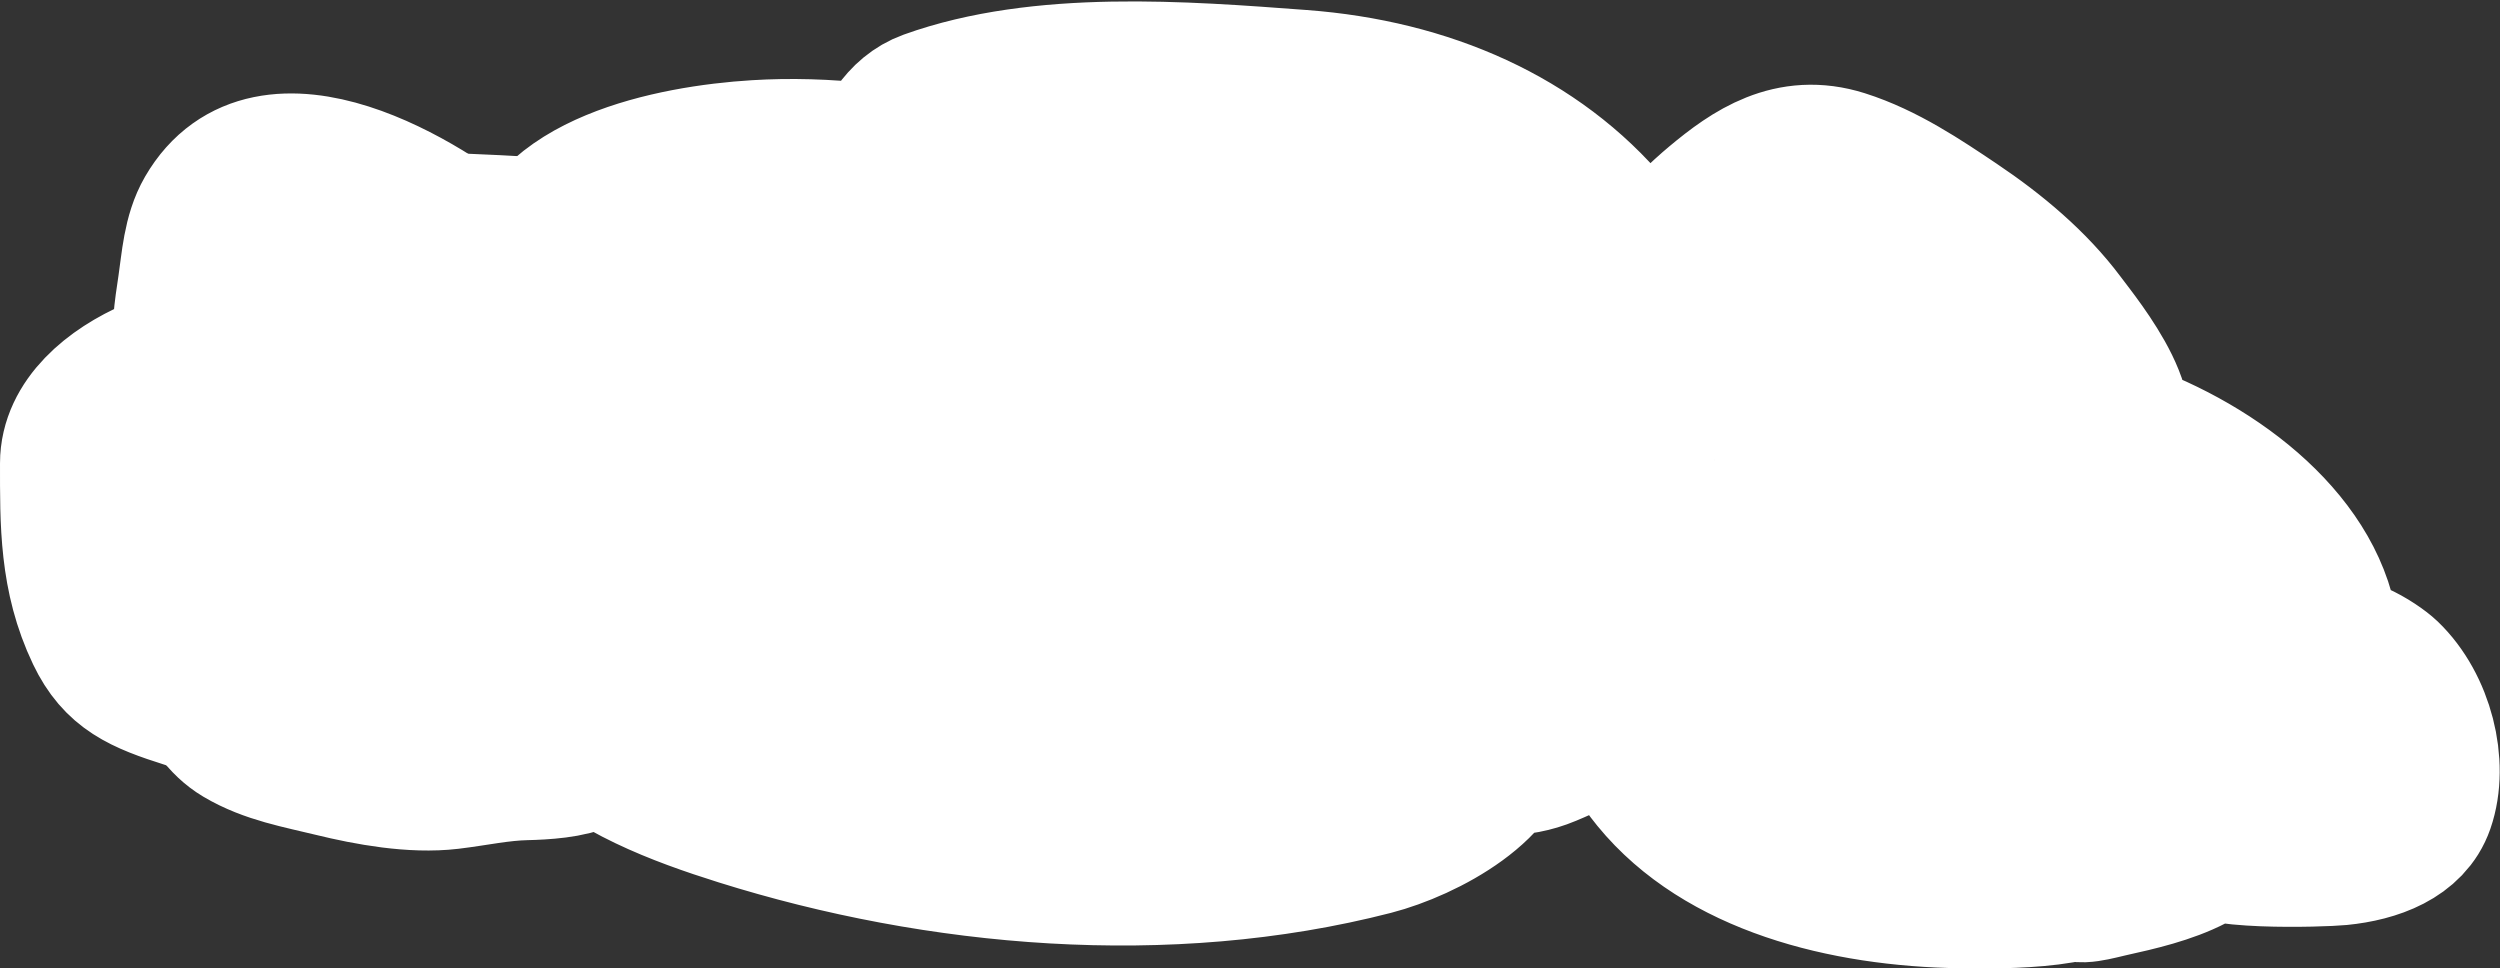 <?xml version="1.0" encoding="UTF-8"?> <svg xmlns="http://www.w3.org/2000/svg" width="1745" height="676" viewBox="0 0 1745 676" fill="none"><rect x="0" y="0" width="1745" height="676" fill="#333333" stroke="none"/> <path d="M141.769 310.111C137.662 290.227 132.165 270.476 129.41 250.417C127.07 233.375 129.635 216.42 132.191 199.486C134.684 182.97 135.632 163.68 144.55 148.302C187.304 74.576 297.342 142.056 338.745 177.641C366.617 201.596 402.229 237.262 410.893 270.738C413.649 281.389 408.409 278.725 402.859 271.881C384.45 249.18 366.205 219.328 368.871 191.231C374.772 129.046 467.987 109.53 527.997 105.881C622.125 100.159 747.79 127.052 781.053 209.774C783.53 215.934 810.241 297.985 789.396 294.87C773.681 292.521 758.185 280.551 746.447 272.77C706.534 246.313 671.407 216.411 641.548 182.086C623.98 161.891 604.485 140.944 612.658 115.026C617.84 98.596 627.552 78.465 647.728 71.208C726.353 42.929 825.933 50.709 908.354 56.856C996.583 63.437 1073.76 97.4 1124.95 158.717C1138.44 174.879 1147.55 193.717 1153.69 212.568C1155.57 218.349 1159.7 235.2 1155.23 230.476C1129.18 202.943 1177.23 157.31 1197.25 140.555C1222.2 119.679 1249.73 101.083 1286.55 112.74C1315.56 121.924 1341.89 139.724 1365.65 155.669C1394.36 174.936 1420.79 197.167 1440.27 223.237C1452.49 239.604 1501.82 299.398 1465.76 316.461C1434.98 331.022 1384.26 324.75 1351.9 319.128C1305.34 311.038 1258.56 293.791 1220.73 269.976C1218.62 268.642 1190.75 251.947 1194.16 246.098C1197.57 240.27 1229.35 245.707 1231.55 245.971C1279.98 251.778 1327.91 261.017 1374.92 272.135C1418.92 282.543 1465.12 293.427 1505.31 311.889C1574.99 343.898 1633.89 402.431 1624.11 470.776C1622.16 484.425 1611.22 464.01 1619.94 455.535C1631.37 444.431 1659.71 462.997 1666.91 469.887C1690.7 492.677 1700.96 533.574 1691.01 562.222C1683.4 584.109 1658.45 593.391 1633.23 595.879C1621.41 597.045 1534.97 599.984 1534.97 585.592C1534.97 584.28 1541.01 594.588 1530.95 599.816C1513.84 608.715 1492.4 613.703 1473.02 617.979C1465.4 619.658 1447.27 624.987 1449.38 618.741C1450.73 614.742 1467.14 605.241 1466.99 607.31C1465.5 628.218 1382.06 626.03 1369.2 625.853C1286.86 624.719 1201.11 602.839 1153.69 544.822C1144.08 533.073 1136.73 520.531 1130.2 507.481C1129.87 506.808 1126.05 498.932 1126.03 498.972C1120.79 509.752 1092.03 522.067 1080.77 526.787C1059.15 535.844 1040.03 533.414 1017.12 530.089C993.545 526.669 968.744 531.613 945.123 531.613C938.98 531.613 943.92 529.201 946.204 528.184C960.213 521.946 975.401 517.529 990.543 513.578C1000.52 510.976 1049.14 491.699 1050.49 510.53C1053.18 548.122 995.204 579.283 958.409 588.767C814.975 625.736 654.709 611.525 516.565 568.191C472.491 554.366 426.059 536.712 395.753 505.703C382.614 492.261 366.964 469.73 375.36 451.725C383.218 434.872 404.818 425.89 425.724 424.926C475.432 422.635 528.084 429.893 577.125 435.722C648.485 444.204 728.758 479.209 760.661 534.915C775.898 561.523 770.232 576.539 733.47 572.256C676.902 565.664 621.537 550.408 569.401 531.613C520.939 514.143 463.189 494.975 424.179 464.299C410.26 453.353 402.731 437.348 400.696 421.878C400.253 418.51 404.508 411.717 400.387 411.717C392.674 411.717 371.776 420.895 364.7 422.64C328.373 431.599 292.33 440.964 256.556 451.344C240.154 456.103 214.267 468.404 195.841 469.125C193.003 469.236 199.232 465.185 201.712 464.045C228.784 451.6 256.565 440.033 283.901 427.974C287.462 426.403 302.194 418.418 307.693 421.243C312.194 423.556 297.55 424.531 292.244 424.418C244.393 423.401 198.514 416.159 175.448 379.457C163.071 359.763 160.034 340.765 165.561 318.874C166.702 314.353 188.527 279.204 189.043 279.629C193.587 283.363 191.824 305.971 191.824 311C191.824 331.088 186.263 350.79 186.263 371.202C186.263 405.564 189.043 439.855 189.043 474.205C189.043 478.175 191.97 491.589 185.954 493.003C166.896 497.479 147.997 491.834 130.028 486.144C98.462 476.148 80.881 468.656 68.231 442.199C49.473 402.964 50.002 364.922 50.002 323.447C50.002 293.656 77.42 270.912 107.318 258.037C144.037 242.225 194.36 255.041 222.414 278.105" stroke="white" stroke-width="100" stroke-linecap="round"></path> <path d="M102.844 364.978C102.844 348.244 127.997 329.688 138.377 316.461C159.582 289.44 172.864 259.216 192.912 231.746C197.543 225.402 211.333 207.275 210.061 214.6C209.034 220.505 205.735 203.147 205.735 201.391C205.735 197.951 202.687 181.035 205.735 178.53C207.562 177.028 244.234 180.815 247.138 180.943C347.271 185.369 447.776 186.746 547.778 192.501C579.229 194.311 611.647 197.835 643.099 197.835C668.234 197.835 595.001 185.548 570.334 181.578C464.302 164.515 352.244 155.668 244.049 155.668C219.619 155.668 195.149 156.938 170.665 156.938C161.02 156.938 161.033 158.539 161.241 166.591C161.766 186.867 168 207.952 171.129 228.063C178.921 278.147 182.138 327.778 186.269 378.187C188.103 400.562 188.661 427.535 198.01 449.057C201.859 457.917 238.057 414.188 238.487 413.622C271.911 369.657 300.237 320.365 303.064 267.69C303.511 259.369 304.197 262.924 297.503 260.958C294.276 260.011 284.399 253.315 281.435 255.751C279.051 257.711 280.51 270.852 282.671 269.722C294.994 263.275 309.742 259.763 323.457 256.005C367.39 243.966 412.221 234.355 457.246 225.523C526.966 211.847 597.04 202.761 667.354 191.993C708.331 185.718 741.059 170.655 783.068 170.655C901.666 170.655 1013.95 196.957 1122.18 235.557C1142.24 242.713 1161.86 251.251 1182.74 256.767C1201.81 261.808 1179.14 249.285 1175.32 246.86C1128.2 216.971 1076.73 189.148 1021.76 170.147C930.961 138.763 832.549 125.569 734.712 128.362C707.484 129.139 626.39 134.237 652.987 129.378C691.783 122.29 732.871 122.302 772.408 122.646C866.684 123.466 954.165 158.212 1047.09 166.083C1100.13 170.575 1149.38 174.519 1200.66 187.166C1208.01 188.98 1214.81 188.945 1222.44 188.945C1238.38 188.945 1252.88 191.769 1268.63 193.009C1297.04 195.245 1306.2 194.965 1326.26 215.362C1354.79 244.371 1380.8 274.964 1409.84 303.76C1443.07 336.707 1479.26 367.609 1514.27 399.27C1552.62 433.948 1590.1 470.227 1622.42 508.878C1629.83 517.745 1627.02 525.454 1629.68 535.296C1632.23 544.743 1602.7 526.739 1600.17 525.643C1544.73 501.589 1485.8 484.046 1433.63 454.9C1379.65 424.746 1330.66 389.226 1287.64 348.975C1285.51 346.989 1259.98 321.424 1279.76 339.449C1298.53 356.557 1316.81 372.376 1339.39 386.315C1367.08 403.41 1396.2 419.404 1427.45 431.784C1437.61 435.809 1468.82 452.041 1481.52 449.057C1491.93 446.614 1421.85 361.228 1414.47 353.293C1398.93 336.582 1398.1 334.419 1405.98 354.69C1419.36 389.13 1432.93 423.885 1453.71 455.916C1465 473.317 1471.56 482.6 1460.51 501.131C1449.09 520.283 1420.47 525.654 1397.79 530.851C1297.11 553.916 1193.88 509.005 1092.82 509.005" stroke="white" stroke-width="100" stroke-linecap="round"></path> <path d="M127.871 328.4C122.35 364.207 120.137 400.052 128.026 435.722C133.329 459.7 141.49 497.655 167.421 513.07C187.176 524.813 209.545 528.579 232.307 534.153C257.095 540.223 288.225 545.894 314.188 542.79C332.017 540.658 348.985 536.851 367.024 536.439C378.949 536.167 398.653 535.107 408.736 529.581" stroke="white" stroke-width="100" stroke-linecap="round"></path> <path d="M1543.32 557.015C1501.4 555.483 1441.08 542.071 1399.8 558.412C1386.54 563.657 1380.72 568.721 1365.96 568.445C1352.41 568.192 1341.21 560.627 1331.05 553.966C1268.26 512.805 1225.77 450.554 1183.04 395.968C1142.11 343.677 1107.02 290.025 1073.36 234.668C1049.43 195.328 1016.55 180.498 965.521 169.004C921.827 159.163 954.416 205.602 966.293 217.013C1003.04 252.315 1047.34 280.638 1096.37 303.379C1159.3 332.562 1223.99 361.259 1290.42 384.664C1295.21 386.355 1488.75 431.792 1471.94 450.582C1457.52 466.711 1415.71 462.608 1395.01 463.282C1375.25 463.926 1346.97 462.939 1327.8 468.998C1309.71 474.719 1285.52 472.839 1266.47 472.427C1258.5 472.255 1252.27 456.801 1245.77 452.868C1164.01 403.393 1056.74 458.097 978.189 485.636C932.979 501.487 882.945 508.546 843.627 533.264C836.88 537.506 819.702 554.324 811.339 554.728C792.556 555.637 771.796 549.72 753.868 546.346C722.645 540.47 691.853 536.45 659.937 534.661C634.951 533.261 610.605 529.15 585.782 527.295C525.71 522.805 470.473 507.465 411.67 496.686C383.518 491.525 345.49 480.25 316.813 486.144C300.639 489.468 302.164 491.495 298.737 473.824C285.83 407.266 304.365 346.149 322.838 281.661C330.612 254.521 338 214.989 384.016 227.047C477.673 251.59 571.055 281.408 666.735 300.458C731.51 313.355 803.074 314.969 869.427 316.461C939.012 318.026 1011.19 318.113 1080.62 313.413C1100.31 312.079 1121.91 312.313 1141.02 307.824C1146.85 306.456 1153.77 305.281 1145.19 302.109C1128.67 295.994 1107.99 295.322 1090.35 292.964C1048.83 287.418 1007.25 281.615 965.984 274.929C925.702 268.403 885.629 261.857 844.709 258.799C815.444 256.612 785.894 268.093 758.812 275.056C679.12 295.547 596.794 300.697 513.789 300.966C471.513 301.103 429.121 301.795 386.952 304.395C371.961 305.319 349.783 305.012 335.969 311.127C333.077 312.407 358.316 319.136 359.761 319.509C416.356 334.132 472.132 350.731 529.083 364.47C680.488 400.994 836.216 408.681 993.02 408.415C1045.58 408.326 1098.1 407.623 1150.6 405.621C1172.01 404.804 1196.2 401.275 1217.34 405.621C1286.47 419.828 1075.09 398.308 1004.14 392.92C952.025 388.962 899.917 384.93 847.798 380.981C828.39 379.511 807.847 378.227 789.71 371.837C786.644 370.756 780.133 370.314 777.814 368.407C769.651 361.696 800.875 367.264 812.42 367.264C885.95 367.264 959.403 369.59 1032.88 371.709C1047.46 372.13 1081.74 369.221 1094.83 377.679C1099.95 380.99 1098.09 391.939 1096.53 395.968C1090.17 412.437 1065.06 417.091 1047.4 420.354C978.095 433.157 907.019 434.941 836.366 435.849C812.468 436.156 783.757 440.743 766.382 455.027C754.976 464.404 783.097 462.828 790.482 464.426C797.249 465.889 774.333 469.302 773.179 473.57C772.118 477.496 770.682 477.625 765.146 478.142C729.543 481.468 692.294 479.538 656.538 479.158C627.192 478.847 597.815 476.999 568.479 476.999C565.049 476.999 563.512 478.453 560.445 477.507C512.638 462.769 462.084 453.376 413.678 439.913C390.69 433.519 368.745 425.312 346.629 417.178C343.383 415.984 337.111 416.047 336.587 412.606C335.065 402.591 336.181 392.051 333.498 382.124C332.678 379.091 327.239 368.174 331.489 365.486C335.459 362.976 341.573 365.531 346.475 366.375C381.981 372.491 416.897 381.277 451.683 389.618C541.025 411.04 630.759 431.226 720.189 452.36C759.491 461.647 793.754 469.911 833.585 474.205C858.444 476.885 884.222 474.139 909.286 475.856C943.236 478.182 977.686 477.887 1011.71 479.158C1025.34 479.668 1045.16 475.733 1025.93 487.287C1013.3 494.873 998.699 498.71 983.133 499.734C945.326 502.22 906.088 499.861 868.191 499.861C858.254 499.861 826.372 499.639 853.36 497.067C898.699 492.745 946.806 497.575 992.711 497.575" stroke="white" stroke-width="100" stroke-linecap="round"></path> </svg> 